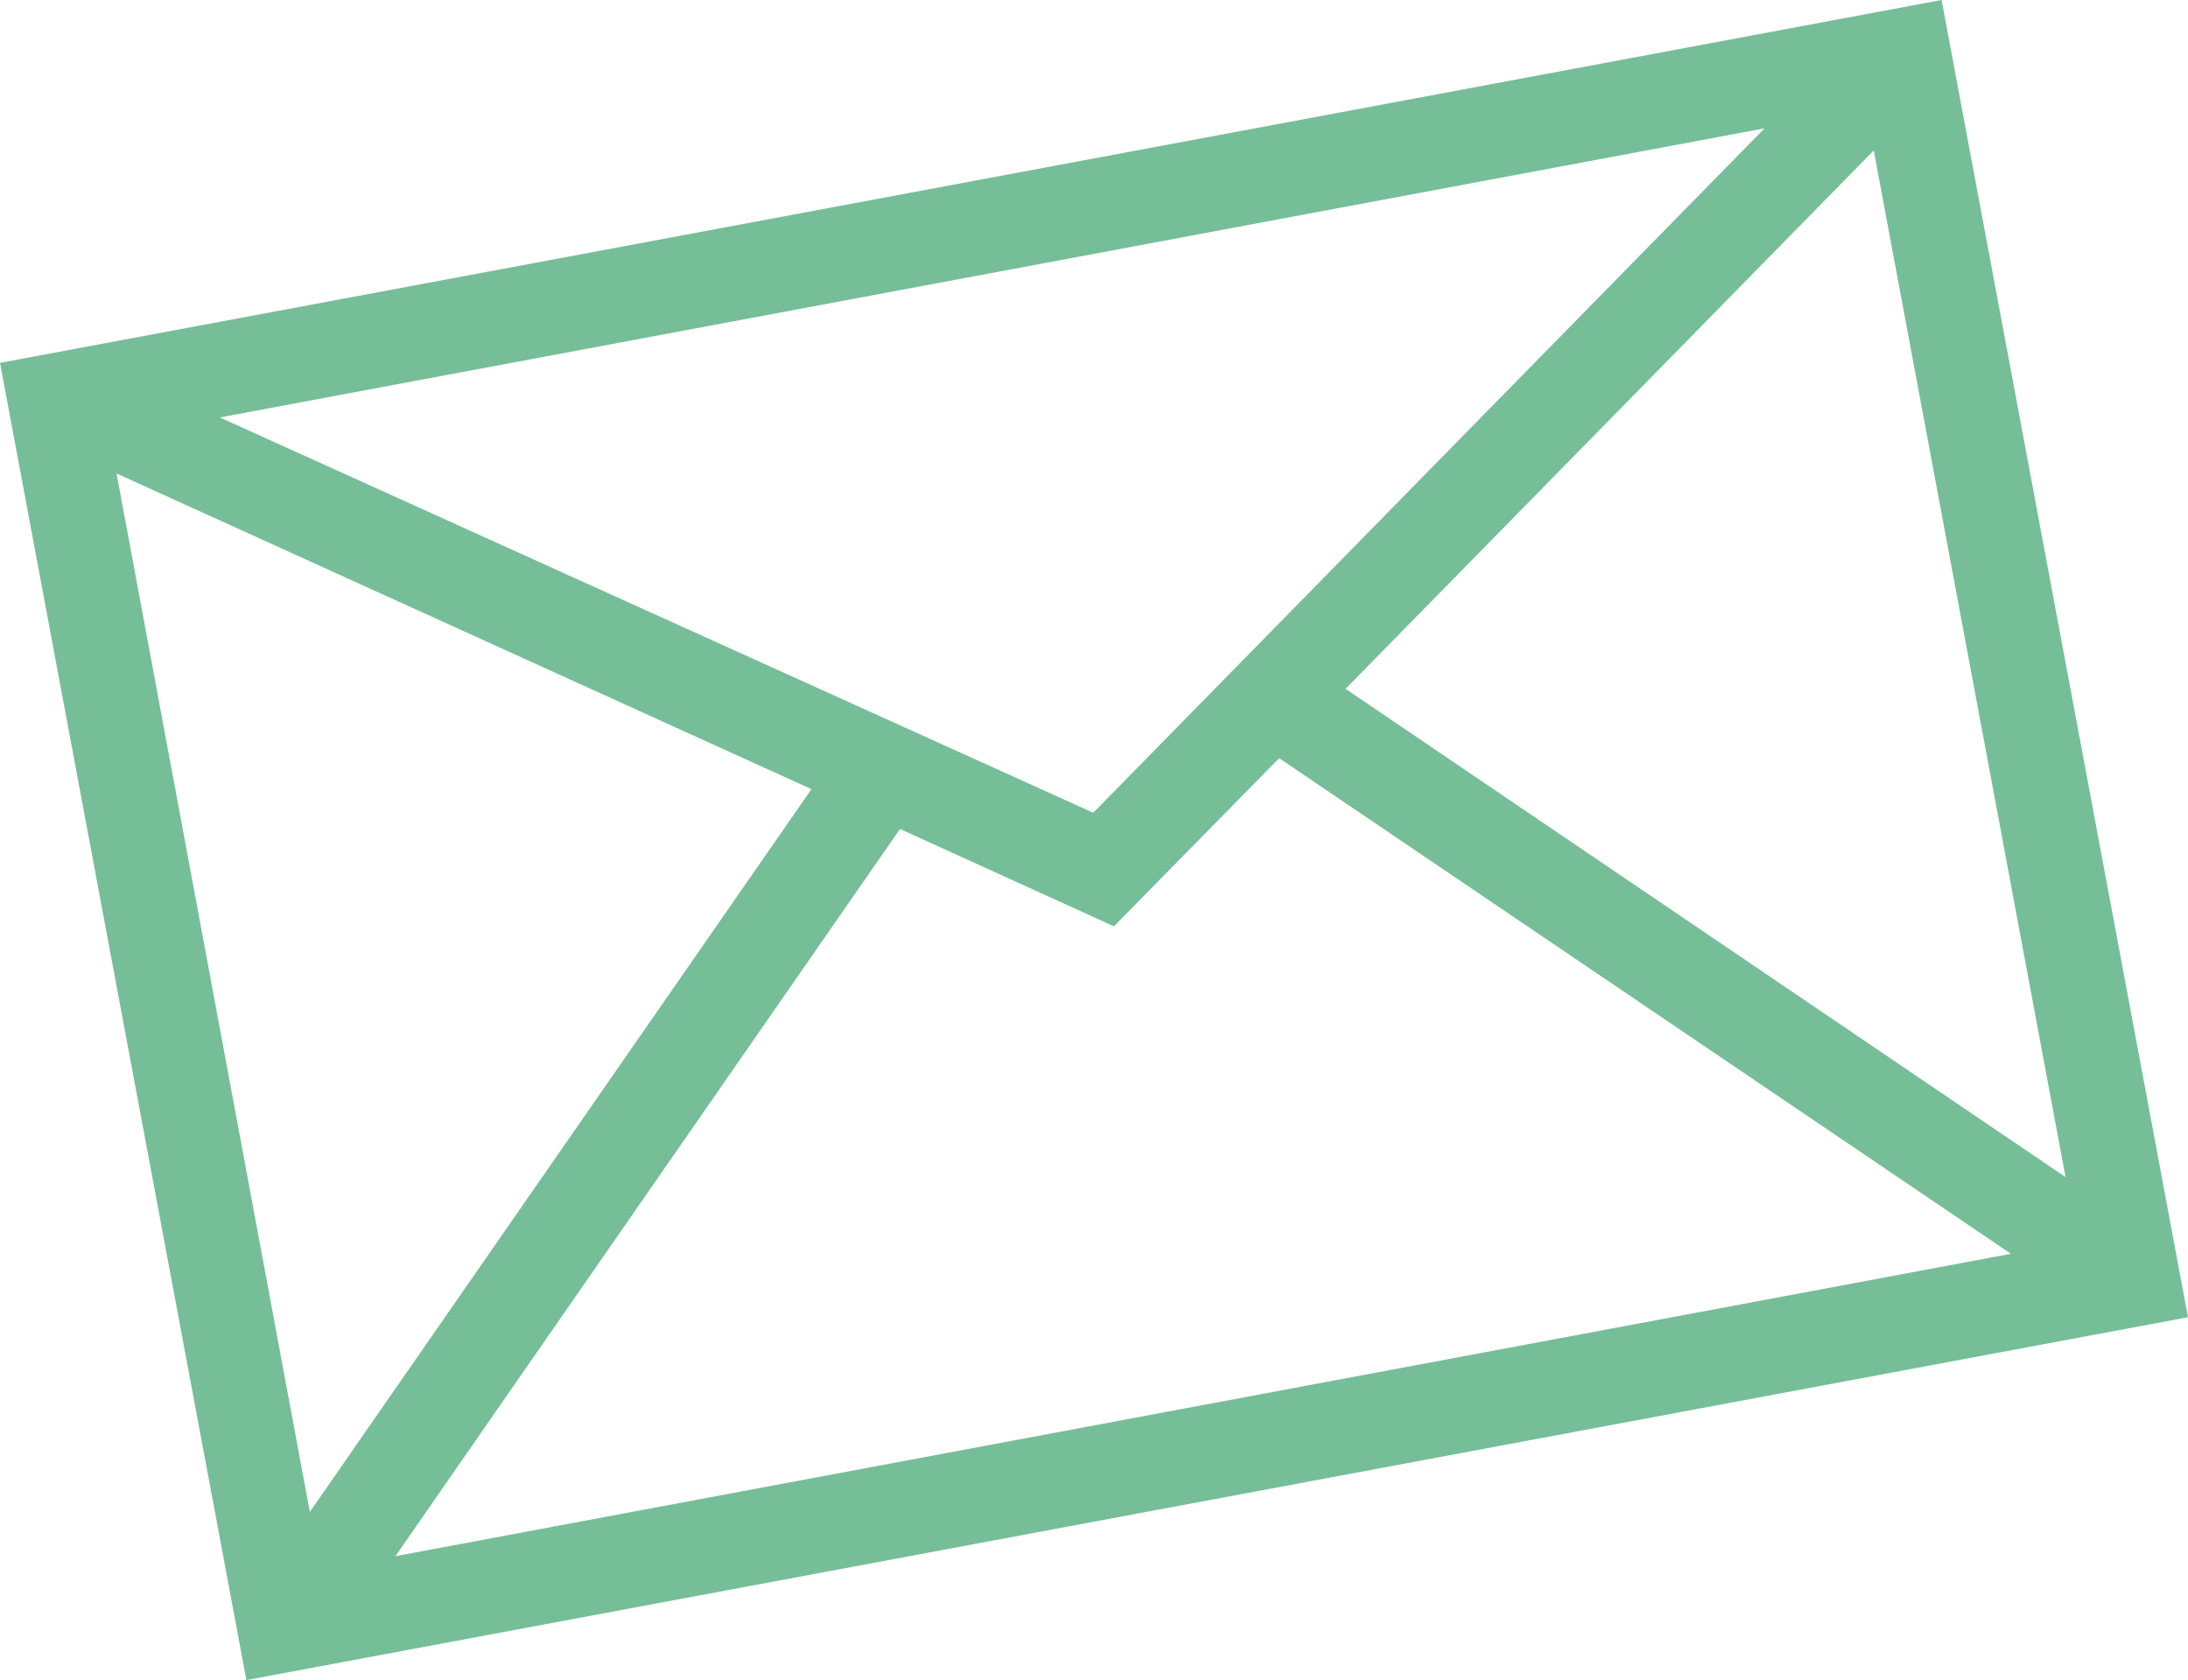 <?xml version="1.0" encoding="utf-8"?>
<!-- Generator: Adobe Illustrator 24.0.0, SVG Export Plug-In . SVG Version: 6.00 Build 0)  -->
<svg version="1.1" id="レイヤー_1" xmlns="http://www.w3.org/2000/svg" xmlns:xlink="http://www.w3.org/1999/xlink" x="0px"
	 y="0px" viewBox="0 0 148.3 113.9" style="enable-background:new 0 0 148.3 113.9;" xml:space="preserve">
<style type="text/css">
	.st0{fill:#76BE98;}
</style>
<path class="st0" d="M131.6,0L0,24.6l16.7,89.3l131.6-24.6L131.6,0z M74.1,55.1L14.9,28.3L119.6,8.7L74.1,55.1z M75.5,62.8
	l11.2-11.4L136.3,85L26.8,105.5l34.2-49.3L75.5,62.8z M140,79.8L91.2,46.7L127,10.2L140,79.8z M7.9,32.1L55,53.5l-34,49L7.9,32.1z"
	/>
</svg>
